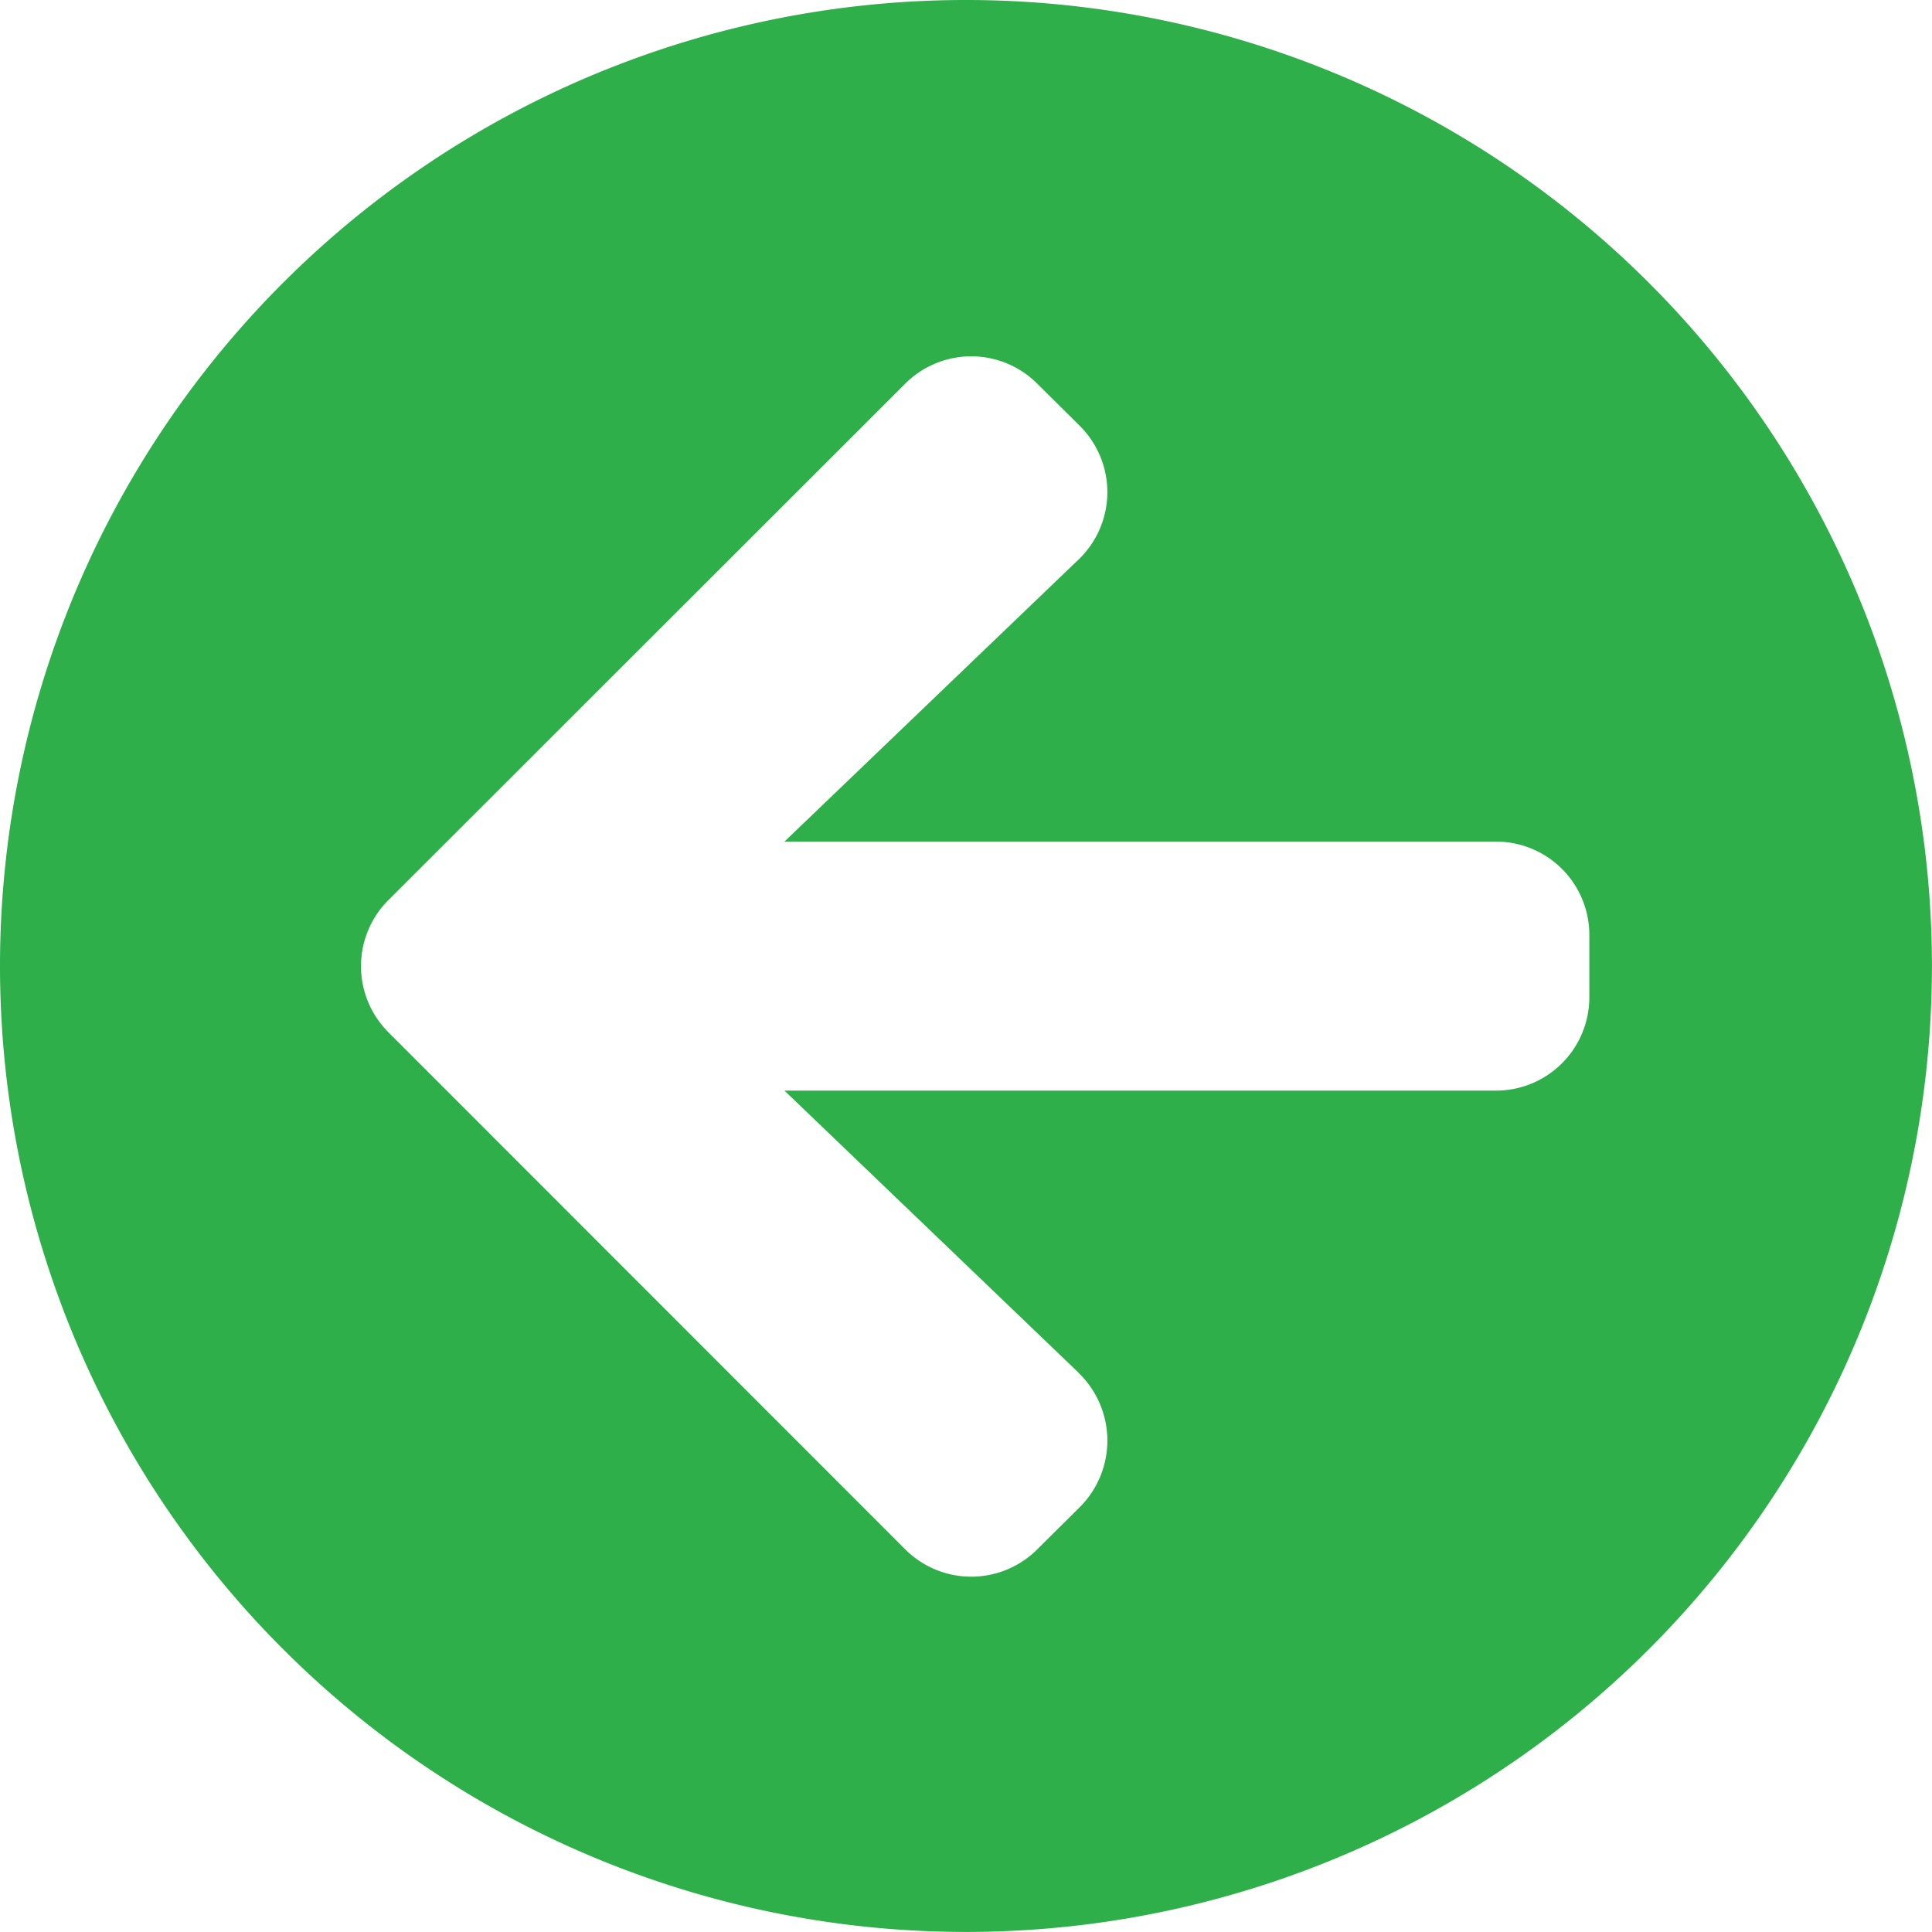 <svg xmlns="http://www.w3.org/2000/svg" width="28.969" height="28.969" viewBox="0 0 28.969 28.969">
  <path id="Icon_awesome-arrow-circle-right" data-name="Icon awesome-arrow-circle-right" d="M15.047.563A14.484,14.484,0,1,1,.563,15.047,14.482,14.482,0,0,1,15.047.563ZM13.359,8.949l4.41,4.229H7.1a1.4,1.4,0,0,0-1.4,1.4v.934a1.4,1.4,0,0,0,1.4,1.4H17.769l-4.41,4.229a1.4,1.4,0,0,0-.023,2l.642.637a1.4,1.4,0,0,0,1.98,0l7.75-7.744a1.4,1.4,0,0,0,0-1.98L15.958,6.3a1.4,1.4,0,0,0-1.98,0l-.642.637a1.41,1.41,0,0,0,.023,2.009Z" transform="translate(29.531 29.531) rotate(180)" fill="#2eaf49"/>
</svg>
